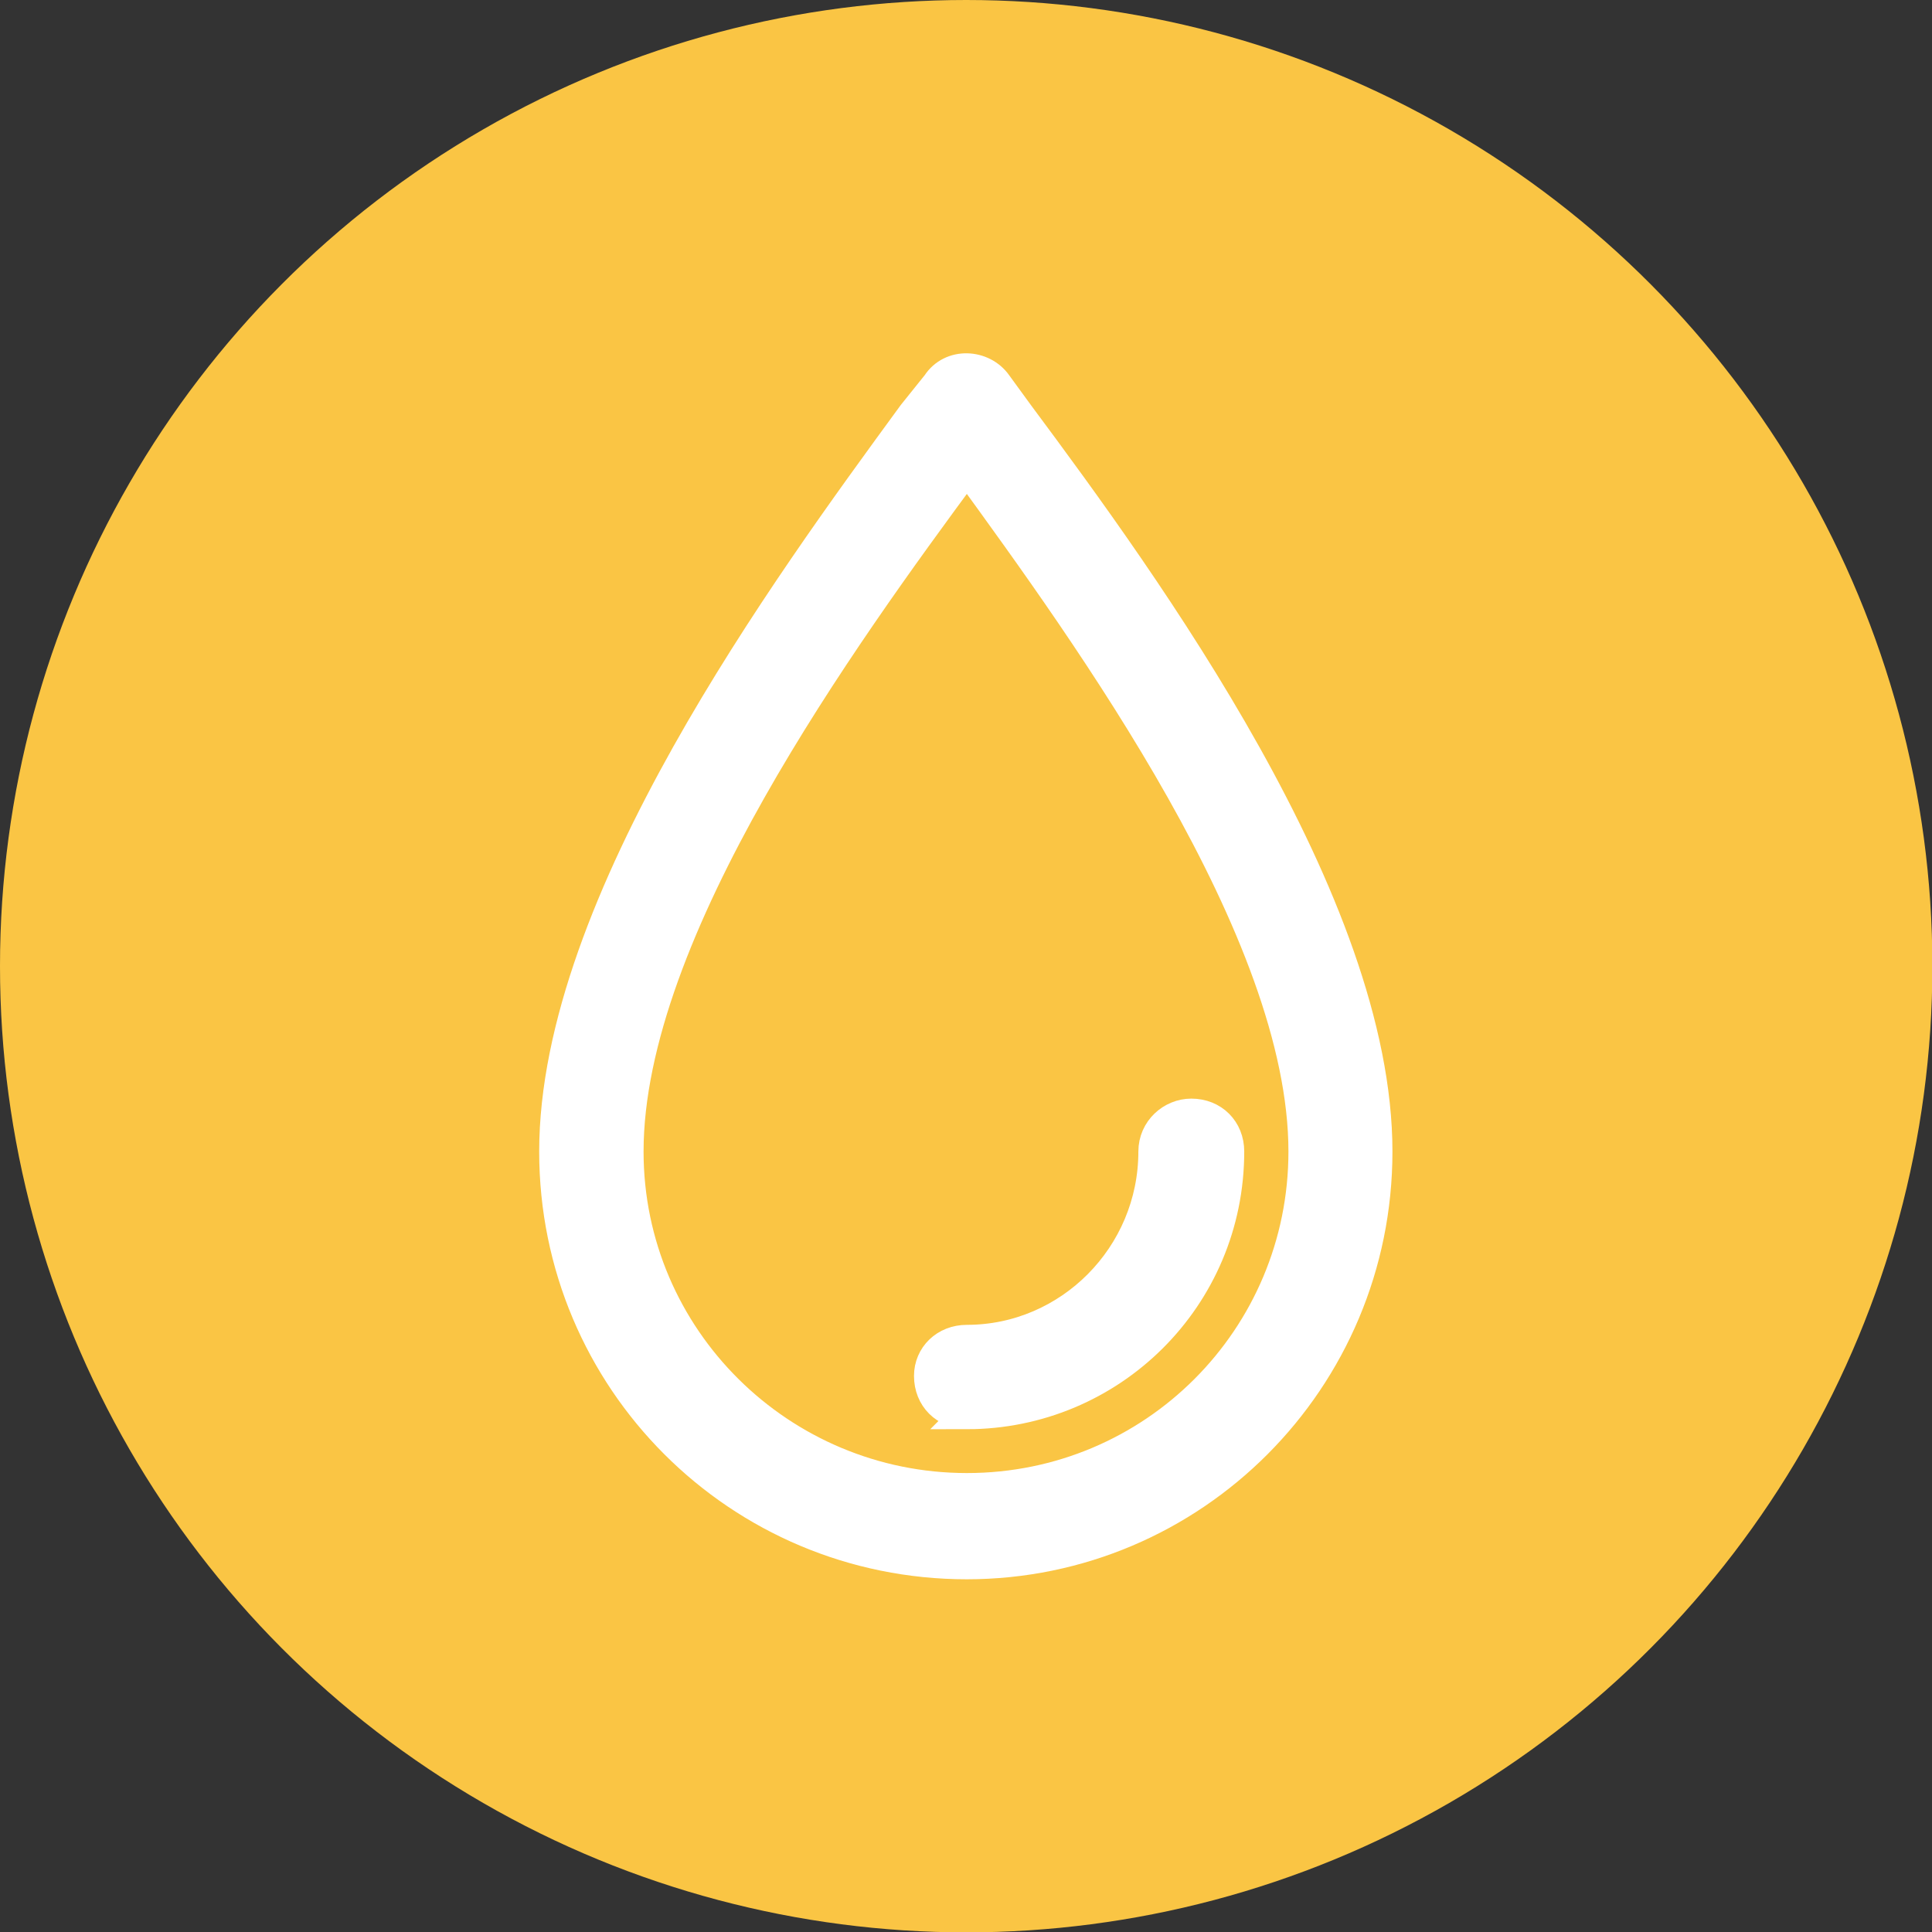 <svg xmlns="http://www.w3.org/2000/svg" viewBox="0 0 52.01 52.01"><rect x="0" y="0" width="52.01" height="52.01" fill="#333333" stroke="none"/><defs><style>.d{fill:#fac544;}.e{fill:#fff;stroke:#fff;stroke-miterlimit:10;stroke-width:.81px;}</style></defs><g id="a"></g><g id="b"><g id="c"><g><circle class="d" cx="26.01" cy="26.01" r="26.01"></circle><path class="e" d="M26.03,38.06c-.59,0-1.02-.43-1.02-1.02,0-.54,.43-.97,1.02-.97,2.75,0,5.02-2.27,5.02-5.07,0-.59,.49-1.02,1.02-1.02,.59,0,1.02,.43,1.02,1.02,0,3.94-3.18,7.07-7.07,7.07h0Zm0,4.05c-6.15,0-11.11-4.96-11.11-11.11,0-6.69,6.26-15.21,9.65-19.85l.65-.81c.38-.59,1.24-.54,1.62,0l.59,.81c3.45,4.64,9.65,13.16,9.65,19.85,0,6.15-4.96,11.11-11.06,11.11h0Zm0-2.05c5.02,0,9.06-4.05,9.06-9.06,0-5.93-5.77-13.86-9.06-18.39-3.34,4.53-9.11,12.46-9.11,18.39,0,5.02,4.1,9.06,9.11,9.06h0Z"></path></g></g></g></svg>